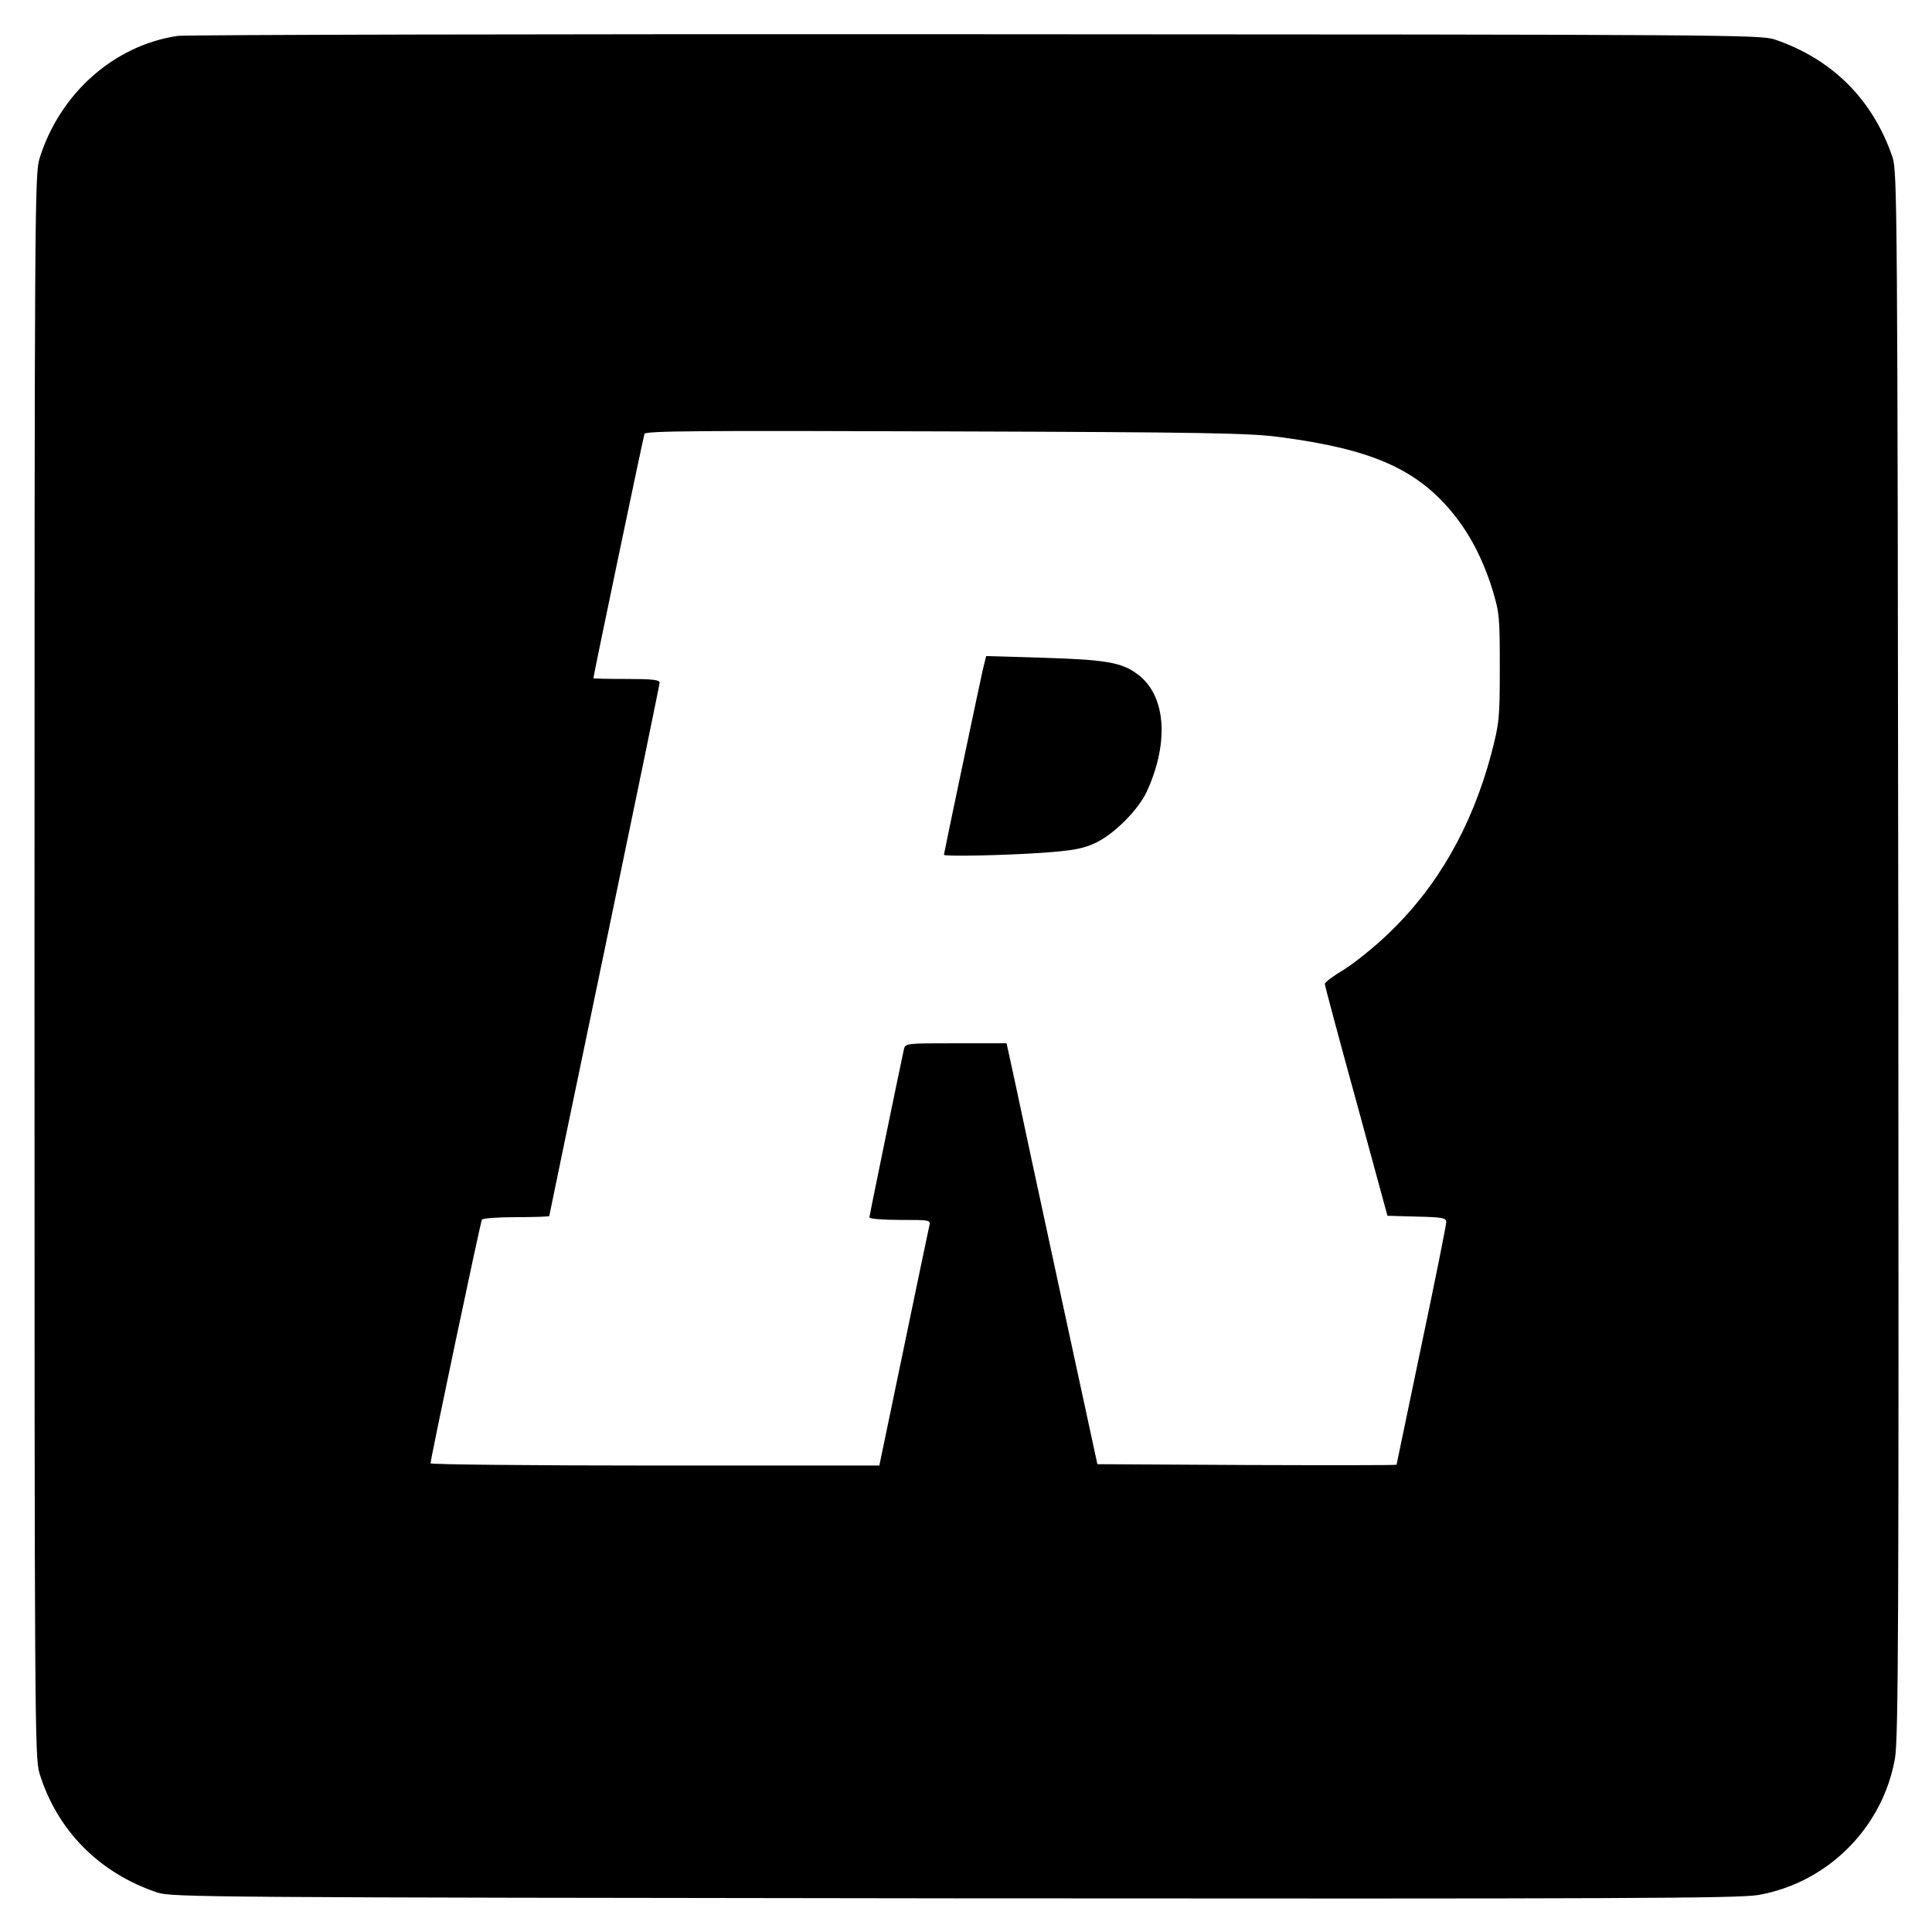 <?xml version="1.0" standalone="no"?>
<!DOCTYPE svg PUBLIC "-//W3C//DTD SVG 20010904//EN"
 "http://www.w3.org/TR/2001/REC-SVG-20010904/DTD/svg10.dtd">
<svg version="1.0" xmlns="http://www.w3.org/2000/svg"
 width="700pt" height="700pt" viewBox="0 0 700 700"
 preserveAspectRatio="xMidYMid meet">
<g transform="translate(0,700) scale(0.1,-0.1)"
fill="#000000" stroke="none">
<path d="M644 6870 c-231 -34 -428 -209 -501 -445 -17 -58 -18 -172 -18 -2925
0 -2753 1 -2867 18 -2925 64 -207 216 -361 427 -432 53 -17 164 -18 2885 -21
2451 -2 2841 0 2915 12 252 44 452 244 496 496 12 74 14 464 12 2915 -3 2721
-4 2832 -21 2885 -71 209 -218 356 -427 427 -53 17 -162 18 -2895 19 -1562 1
-2863 -2 -2891 -6z m3996 -1454 c325 -43 487 -113 617 -267 66 -79 114 -170
150 -284 26 -86 27 -100 27 -285 0 -186 -2 -200 -31 -312 -71 -265 -195 -482
-375 -653 -48 -46 -119 -103 -157 -127 -39 -23 -71 -47 -71 -53 0 -5 51 -197
114 -425 l113 -415 107 -3 c93 -2 106 -5 106 -20 0 -10 -40 -211 -90 -447 -49
-236 -90 -431 -90 -432 0 -2 -244 -2 -542 -1 l-542 3 -133 615 c-73 338 -147
681 -164 763 l-32 147 -183 0 c-182 0 -184 0 -189 -22 -12 -54 -125 -602 -125
-609 0 -5 50 -9 111 -9 110 0 111 0 106 -22 -3 -13 -45 -213 -93 -445 l-88
-423 -813 0 c-447 0 -813 4 -813 8 0 17 181 875 186 883 3 5 59 9 125 9 65 0
119 2 119 4 0 2 90 435 200 962 110 528 200 965 200 971 0 10 -30 13 -120 13
-66 0 -120 1 -120 3 0 9 181 874 185 885 4 11 202 12 1092 9 944 -3 1104 -6
1213 -21z"/>
<path d="M3561 4574 c-12 -53 -141 -666 -141 -671 0 -7 222 -2 354 7 113 8
150 15 193 35 68 31 157 120 188 187 83 181 69 352 -36 427 -56 41 -113 51
-344 58 l-202 6 -12 -49z"/>
</g>
</svg>

